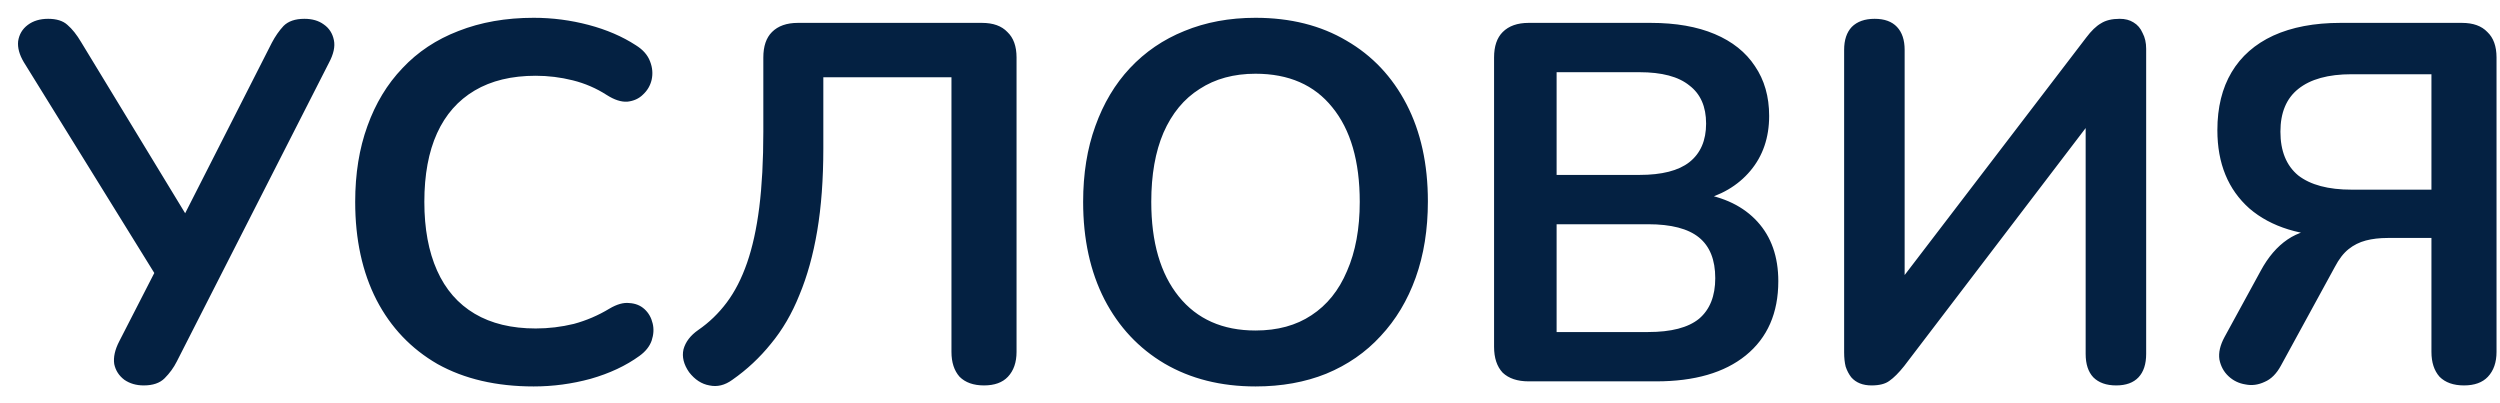 <svg width="118" height="19" viewBox="0 0 118 19" fill="none" xmlns="http://www.w3.org/2000/svg">
<path d="M6.784 18.192C6.432 18.192 6.128 18.104 5.872 17.928C5.616 17.736 5.456 17.488 5.392 17.184C5.344 16.864 5.424 16.504 5.632 16.104L7.552 12.36V13.32L1.12 2.928C0.912 2.576 0.824 2.248 0.856 1.944C0.904 1.624 1.056 1.368 1.312 1.176C1.568 0.984 1.888 0.888 2.272 0.888C2.672 0.888 2.976 0.984 3.184 1.176C3.408 1.368 3.624 1.64 3.832 1.992L9.04 10.56H8.488L12.832 2.016C12.992 1.712 13.176 1.448 13.384 1.224C13.608 1 13.936 0.888 14.368 0.888C14.736 0.888 15.04 0.976 15.28 1.152C15.536 1.328 15.696 1.576 15.76 1.896C15.824 2.2 15.744 2.56 15.52 2.976L8.344 17.064C8.2 17.352 8.008 17.616 7.768 17.856C7.544 18.08 7.216 18.192 6.784 18.192ZM25.189 18.24C23.429 18.24 21.917 17.888 20.653 17.184C19.405 16.464 18.445 15.456 17.773 14.16C17.101 12.848 16.765 11.304 16.765 9.528C16.765 8.2 16.957 7.008 17.341 5.952C17.725 4.88 18.277 3.968 18.997 3.216C19.717 2.448 20.597 1.864 21.637 1.464C22.693 1.048 23.877 0.84 25.189 0.84C26.069 0.84 26.933 0.952 27.781 1.176C28.629 1.4 29.373 1.72 30.013 2.136C30.349 2.344 30.573 2.6 30.685 2.904C30.797 3.192 30.821 3.48 30.757 3.768C30.693 4.04 30.557 4.272 30.349 4.464C30.157 4.656 29.909 4.768 29.605 4.8C29.317 4.816 28.997 4.712 28.645 4.488C28.149 4.168 27.613 3.936 27.037 3.792C26.461 3.648 25.877 3.576 25.285 3.576C24.149 3.576 23.189 3.808 22.405 4.272C21.621 4.736 21.029 5.408 20.629 6.288C20.229 7.168 20.029 8.248 20.029 9.528C20.029 10.792 20.229 11.872 20.629 12.768C21.029 13.664 21.621 14.344 22.405 14.808C23.189 15.272 24.149 15.504 25.285 15.504C25.893 15.504 26.493 15.432 27.085 15.288C27.677 15.128 28.237 14.888 28.765 14.568C29.117 14.36 29.429 14.272 29.701 14.304C29.989 14.32 30.229 14.416 30.421 14.592C30.613 14.768 30.741 14.992 30.805 15.264C30.869 15.52 30.853 15.792 30.757 16.08C30.661 16.352 30.469 16.592 30.181 16.8C29.541 17.264 28.773 17.624 27.877 17.88C26.997 18.12 26.101 18.24 25.189 18.24ZM46.445 18.192C45.949 18.192 45.565 18.056 45.293 17.784C45.037 17.496 44.909 17.104 44.909 16.608V3.648H38.861V7.008C38.861 8.464 38.765 9.76 38.573 10.896C38.381 12.032 38.101 13.04 37.733 13.92C37.381 14.8 36.933 15.568 36.389 16.224C35.861 16.88 35.253 17.448 34.565 17.928C34.213 18.184 33.853 18.272 33.485 18.192C33.117 18.128 32.797 17.92 32.525 17.568C32.269 17.2 32.181 16.84 32.261 16.488C32.357 16.136 32.589 15.832 32.957 15.576C33.469 15.224 33.917 14.792 34.301 14.28C34.685 13.768 35.005 13.144 35.261 12.408C35.517 11.672 35.709 10.8 35.837 9.792C35.965 8.768 36.029 7.576 36.029 6.216V2.712C36.029 2.184 36.165 1.784 36.437 1.512C36.725 1.224 37.133 1.08 37.661 1.08H46.349C46.877 1.08 47.277 1.224 47.549 1.512C47.837 1.784 47.981 2.184 47.981 2.712V16.608C47.981 17.104 47.845 17.496 47.573 17.784C47.317 18.056 46.941 18.192 46.445 18.192ZM59.26 18.24C57.628 18.24 56.196 17.88 54.964 17.16C53.748 16.44 52.804 15.432 52.132 14.136C51.46 12.824 51.124 11.288 51.124 9.528C51.124 8.2 51.316 7.008 51.7 5.952C52.084 4.88 52.628 3.968 53.332 3.216C54.052 2.448 54.908 1.864 55.9 1.464C56.908 1.048 58.028 0.84 59.26 0.84C60.908 0.84 62.34 1.2 63.556 1.92C64.772 2.624 65.716 3.624 66.388 4.92C67.06 6.216 67.396 7.744 67.396 9.504C67.396 10.832 67.204 12.032 66.82 13.104C66.436 14.176 65.884 15.096 65.164 15.864C64.46 16.632 63.604 17.224 62.596 17.64C61.604 18.04 60.492 18.24 59.26 18.24ZM59.26 15.6C60.3 15.6 61.18 15.36 61.9 14.88C62.636 14.4 63.196 13.704 63.58 12.792C63.98 11.88 64.18 10.792 64.18 9.528C64.18 7.608 63.748 6.12 62.884 5.064C62.036 4.008 60.828 3.48 59.26 3.48C58.236 3.48 57.356 3.72 56.62 4.2C55.884 4.664 55.316 5.352 54.916 6.264C54.532 7.16 54.34 8.248 54.34 9.528C54.34 11.432 54.772 12.92 55.636 13.992C56.5 15.064 57.708 15.6 59.26 15.6ZM72.152 18C71.624 18 71.216 17.864 70.928 17.592C70.656 17.304 70.52 16.896 70.52 16.368V2.712C70.52 2.184 70.656 1.784 70.928 1.512C71.216 1.224 71.624 1.08 72.152 1.08H77.912C79.096 1.08 80.104 1.256 80.936 1.608C81.768 1.96 82.4 2.464 82.832 3.12C83.28 3.776 83.504 4.56 83.504 5.472C83.504 6.496 83.208 7.36 82.616 8.064C82.024 8.768 81.216 9.24 80.192 9.48V9.12C81.376 9.296 82.296 9.744 82.952 10.464C83.608 11.184 83.936 12.12 83.936 13.272C83.936 14.776 83.424 15.944 82.4 16.776C81.392 17.592 79.984 18 78.176 18H72.152ZM73.472 15.672H77.792C78.88 15.672 79.68 15.464 80.192 15.048C80.704 14.616 80.96 13.976 80.96 13.128C80.96 12.264 80.704 11.624 80.192 11.208C79.68 10.792 78.88 10.584 77.792 10.584H73.472V15.672ZM73.472 8.256H77.384C78.44 8.256 79.224 8.056 79.736 7.656C80.264 7.24 80.528 6.632 80.528 5.832C80.528 5.032 80.264 4.432 79.736 4.032C79.224 3.616 78.44 3.408 77.384 3.408H73.472V8.256ZM88.339 18.192C88.131 18.192 87.947 18.16 87.787 18.096C87.627 18.032 87.491 17.936 87.379 17.808C87.267 17.664 87.179 17.496 87.115 17.304C87.067 17.112 87.043 16.888 87.043 16.632V2.352C87.043 1.888 87.163 1.528 87.403 1.272C87.659 1.016 88.019 0.888 88.483 0.888C88.947 0.888 89.299 1.016 89.539 1.272C89.779 1.528 89.899 1.888 89.899 2.352V13.704H89.347L98.467 1.776C98.707 1.456 98.939 1.232 99.163 1.104C99.387 0.96 99.683 0.888 100.051 0.888C100.307 0.888 100.523 0.944 100.699 1.056C100.891 1.168 101.035 1.336 101.131 1.56C101.243 1.768 101.299 2.016 101.299 2.304V16.704C101.299 17.184 101.179 17.552 100.939 17.808C100.699 18.064 100.347 18.192 99.883 18.192C99.419 18.192 99.059 18.064 98.803 17.808C98.563 17.552 98.443 17.184 98.443 16.704V5.352H98.971L89.875 17.28C89.619 17.6 89.387 17.832 89.179 17.976C88.987 18.12 88.707 18.192 88.339 18.192ZM116.3 18.192C115.804 18.192 115.42 18.056 115.148 17.784C114.892 17.496 114.764 17.104 114.764 16.608V11.232H112.7C112.316 11.232 111.972 11.272 111.668 11.352C111.364 11.432 111.092 11.568 110.852 11.76C110.612 11.952 110.396 12.232 110.204 12.6L107.66 17.256C107.452 17.64 107.196 17.896 106.892 18.024C106.588 18.168 106.284 18.208 105.98 18.144C105.676 18.096 105.412 17.968 105.188 17.76C104.964 17.552 104.82 17.288 104.756 16.968C104.708 16.648 104.788 16.296 104.996 15.912L106.7 12.792C107.052 12.136 107.476 11.64 107.972 11.304C108.468 10.968 109.044 10.8 109.7 10.8H110.516L110.468 11.16C108.628 11.16 107.196 10.72 106.172 9.84C105.164 8.944 104.66 7.712 104.66 6.144C104.66 5.072 104.884 4.16 105.332 3.408C105.78 2.656 106.436 2.08 107.3 1.68C108.18 1.28 109.236 1.08 110.468 1.08H116.204C116.732 1.08 117.132 1.224 117.404 1.512C117.692 1.784 117.836 2.184 117.836 2.712V16.608C117.836 17.104 117.7 17.496 117.428 17.784C117.172 18.056 116.796 18.192 116.3 18.192ZM110.996 8.952H114.764V3.504H110.996C109.892 3.504 109.052 3.736 108.476 4.2C107.916 4.648 107.636 5.32 107.636 6.216C107.636 7.128 107.916 7.816 108.476 8.28C109.052 8.728 109.892 8.952 110.996 8.952Z" fill="#042142"/>
</svg>
